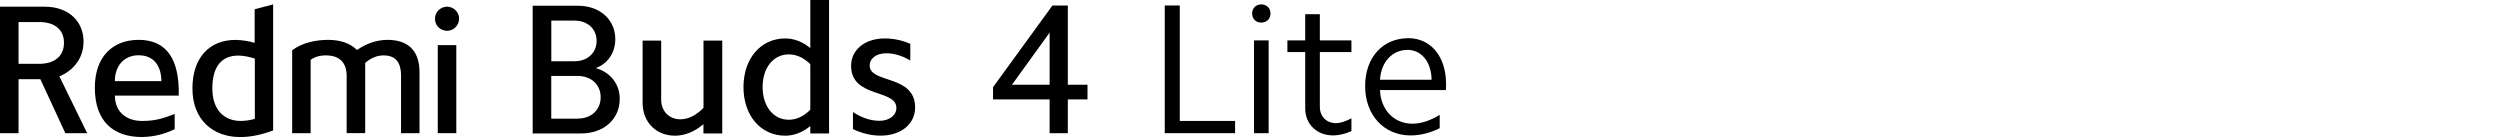 <?xml version="1.0" encoding="UTF-8"?><svg id="a" xmlns="http://www.w3.org/2000/svg" width="456" height="25" viewBox="0 0 456 25"><polygon points="215.19 1 215.19 22.06 225.28 22.06 225.28 24.29 212.45 24.29 212.45 1 215.19 1"/><path d="M230.05,.8c.98,0,1.69,.68,1.69,1.66s-.71,1.66-1.69,1.66-1.66-.68-1.66-1.66,.71-1.66,1.66-1.66m1.35,23.49h-2.67V7.37h2.67V24.29Z"/><path d="M246.5,7.37v2.13h-5.76v9.98c0,1.76,1.19,2.98,2.95,2.98,.85,0,1.79-.34,2.81-.88v2.34c-1.19,.51-2.27,.78-3.32,.78-3.01,0-5.11-2.06-5.11-4.94V9.5h-3.25v-2.13h3.25V2.59h2.67V7.37h5.76Z"/><path d="M256.86,6.96c4.16,0,6.9,3.42,6.9,8.29,0,.41,0,.78-.03,1.18h-12.02c.13,3.62,2.57,6.13,5.92,6.13,1.59,0,3.32-.58,4.97-1.62v2.44c-1.76,.88-3.55,1.32-5.31,1.32-4.87,0-8.29-3.72-8.29-9s3.28-8.73,7.85-8.73m-.1,2.13c-2.81,0-4.84,2.2-5.04,5.45h9.41c-.03-3.22-1.83-5.45-4.37-5.45"/><path d="M181.13,18.13v-2.23l10.83-14.89h2.81V15.46h3.59v2.67h-3.59v6.16h-3.32v-6.16h-10.32Zm10.32-12.18l-6.87,9.51h6.87V5.95Z"/><path d="M105.43,1.05c3.99,0,6.8,2.54,6.8,6.09,0,2.44-1.35,4.47-3.56,5.28,2.71,.78,4.37,2.94,4.37,5.62,0,3.69-2.91,6.3-7.04,6.3h-8.84V1.05h8.26Zm-.64,10.12c2.37,0,4.03-1.52,4.03-3.72s-1.66-3.69-4.03-3.69h-4.23v7.41h4.23Zm.54,10.46c2.57,0,4.23-1.62,4.23-3.89s-1.66-3.89-4.23-3.89h-4.78v7.79h4.78Z"/><path d="M128.31,24.34v-1.69c-1.59,1.35-3.39,2.1-5.18,2.1-3.49,0-5.92-2.5-5.92-5.99V7.41h3.39v10.8c0,2.06,1.45,3.55,3.49,3.55,1.49,0,2.94-.75,4.23-2.1V7.41h3.42V24.34h-3.42Z"/><path d="M147.8,24.34v-1.35c-1.39,1.15-2.98,1.76-4.57,1.76-4.47,0-7.62-3.66-7.62-8.87s3.15-8.87,7.62-8.87c1.59,0,3.18,.61,4.57,1.76V0h3.42V24.34h-3.42Zm-3.93-2.5c1.39,0,2.74-.61,3.93-1.83V11.71c-1.19-1.19-2.54-1.79-3.93-1.79-2.81,0-4.77,2.44-4.77,5.96s1.96,5.96,4.77,5.96"/><path d="M160.39,22.04c1.79,0,3.11-.98,3.11-2.37,0-3.45-8.26-1.76-8.26-7.65,0-2.98,2.54-5.01,6.16-5.01,1.6,.01,3.18,.35,4.64,.98v3.05c-1.46-.88-2.95-1.32-4.4-1.32-1.76,0-3.01,.91-3.01,2.23,0,3.32,8.29,1.62,8.29,7.65,0,3.05-2.61,5.14-6.3,5.14-1.69,0-3.39-.41-5.04-1.19v-3.11c1.59,1.05,3.22,1.59,4.81,1.59"/><path d="M81.57,5.62c1.21-.02,2.18-1.02,2.17-2.23s-1.02-2.18-2.23-2.17c-1.2,.02-2.17,1-2.17,2.2,0,1.24,.96,2.2,2.23,2.2"/><rect x="79.85" y="8.23" width="3.38" height="16.06"/><path d="M73.15,24.29V13.8c0-2.65-1.21-3.7-3.19-3.7-1.24,0-2.39,.54-3.35,1.37v12.81h-3.38V13.8c0-2.65-1.63-3.7-3.76-3.7-1.18,0-2.1,.29-2.81,.83v13.36h-3.37V9.18c1.59-1.27,4.14-1.91,6.53-1.91,2.23,0,4.08,.61,5.29,1.85,1.69-1.18,3.6-1.85,5.58-1.85,3.7,0,5.83,1.94,5.83,5.9v11.12h-3.38Z"/><path d="M46.45,1.69V7.82c-1.14-.34-2.32-.52-3.51-.54-4.72,0-7.84,3.22-7.84,8.86s3.66,8.86,8.73,8.86c1.85,0,3.89-.42,5.99-1.21V.8l-3.38,.89Zm.03,19.99c-.83,.24-1.69,.37-2.55,.38-3.25,0-5.2-2.23-5.2-5.93,0-4.02,1.72-5.99,4.72-5.99,.89,0,1.91,.19,3.03,.54v11Z"/><path d="M20.97,17.44h11.63c.16-6.66-2.23-10.17-7.3-10.17-4.65,0-8,2.96-8,8.73,0,6.18,3.41,8.99,8.57,8.99,2.08-.02,4.13-.51,5.99-1.43v-2.77c-2.33,.92-3.76,1.27-5.96,1.27-2.77,0-4.94-1.56-4.94-4.62m4.33-7.36c2.81,0,4.14,2.01,4.14,4.72h-8.48c0-2.9,1.78-4.72,4.33-4.72"/><path d="M10.84,13.93c2.71-1.15,4.4-3.44,4.4-6.34,0-3.73-2.77-6.37-7.07-6.37H0V24.29H3.38V14.44h3.98l4.56,9.85h3.98l-5.07-10.36Zm-3.7-2.29H3.38V4.02h3.76c2.87,0,4.53,1.4,4.53,3.79s-1.66,3.83-4.52,3.83"/><rect width="263.76" height="24.99" style="fill:none;"/></svg>